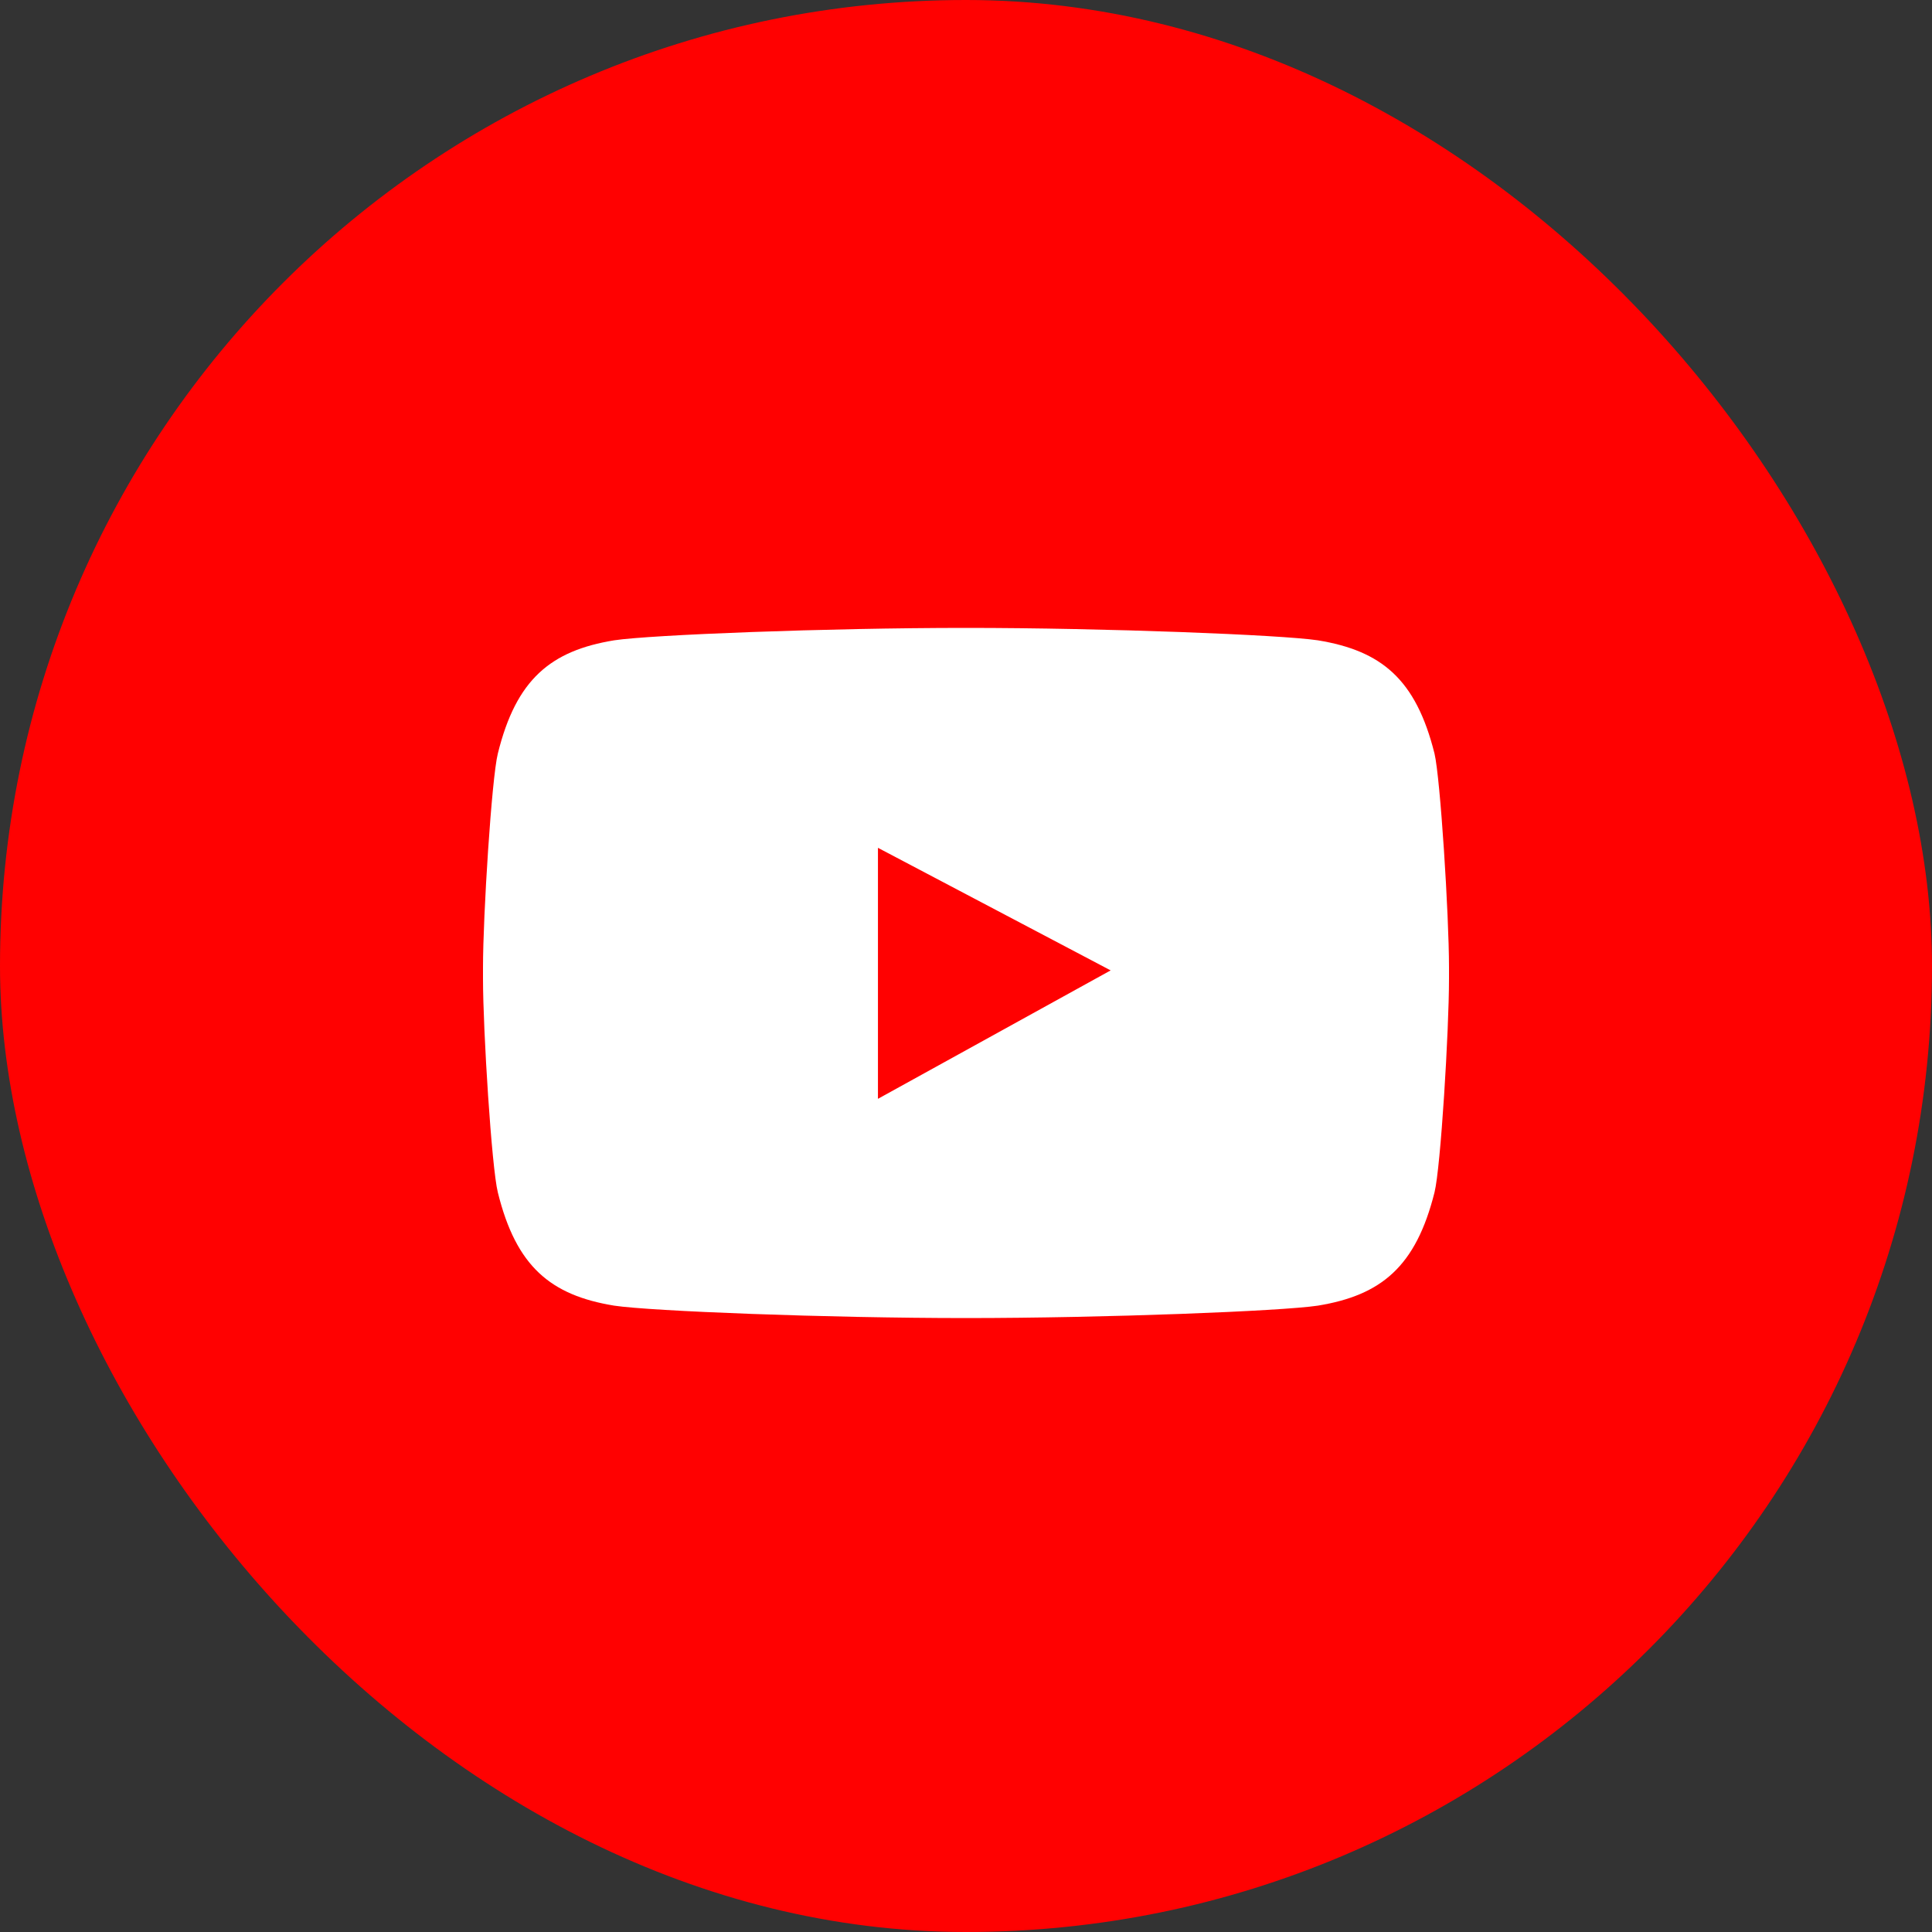 <svg width="40" height="40" viewBox="0 0 40 40" fill="none" xmlns="http://www.w3.org/2000/svg">
<rect x="0" y="0" width="40" height="40" fill="#333333" stroke="none"/>
<rect width="40" height="40" rx="20" fill="#FF0101"/>
<path d="M29.7 15.602C29.314 14.058 28.599 13.472 27.284 13.257C26.526 13.143 22.888 13 20 13C17.112 13 13.467 13.143 12.716 13.257C11.401 13.472 10.686 14.065 10.307 15.602C10.179 16.116 10 18.947 10 20.026V20.262C10 21.342 10.179 24.172 10.307 24.687C10.686 26.224 11.401 26.817 12.716 27.032C13.474 27.146 17.119 27.289 20.007 27.289H19.993C22.888 27.289 26.526 27.146 27.284 27.032C28.599 26.817 29.314 26.224 29.7 24.687C29.828 24.172 30 21.342 30 20.262V20.026C30 18.947 29.821 16.116 29.7 15.602ZM18.177 22.743V17.553L22.995 20.091L18.177 22.75V22.743Z" fill="white"/>
</svg>

